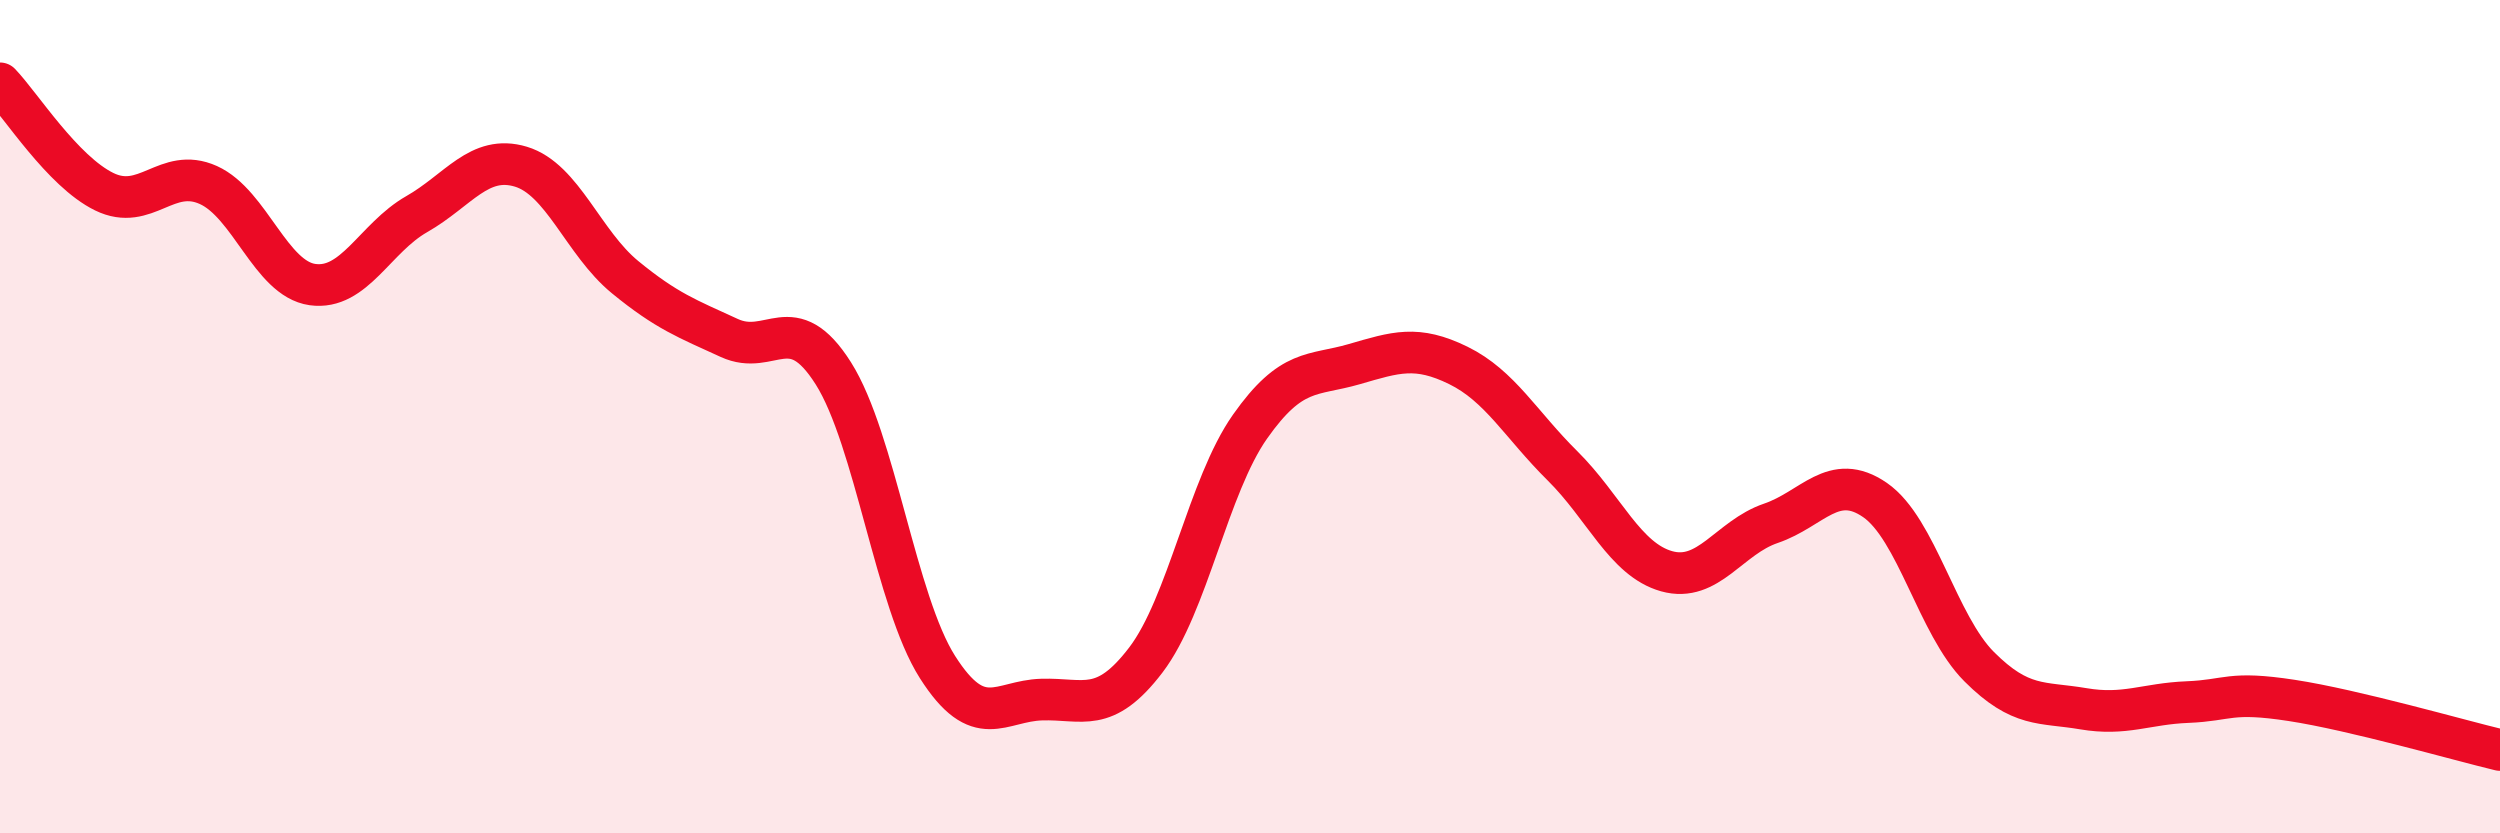 
    <svg width="60" height="20" viewBox="0 0 60 20" xmlns="http://www.w3.org/2000/svg">
      <path
        d="M 0,2 C 0.5,2.52 1.5,4.11 2.5,4.6 C 3.5,5.09 4,3.99 5,4.44 C 6,4.89 6.5,6.69 7.5,6.83 C 8.5,6.97 9,5.71 10,5.14 C 11,4.57 11.5,3.7 12.5,4 C 13.5,4.3 14,5.83 15,6.65 C 16,7.47 16.5,7.65 17.5,8.11 C 18.5,8.57 19,7.38 20,8.96 C 21,10.54 21.5,14.44 22.5,16.01 C 23.5,17.58 24,16.82 25,16.79 C 26,16.76 26.5,17.15 27.5,15.84 C 28.5,14.53 29,11.66 30,10.24 C 31,8.82 31.5,9.03 32.5,8.74 C 33.5,8.45 34,8.28 35,8.77 C 36,9.26 36.5,10.19 37.5,11.18 C 38.5,12.17 39,13.43 40,13.71 C 41,13.99 41.5,12.9 42.5,12.56 C 43.5,12.22 44,11.31 45,12 C 46,12.69 46.5,15 47.5,16 C 48.5,17 49,16.84 50,17.01 C 51,17.18 51.5,16.89 52.5,16.85 C 53.5,16.81 53.5,16.58 55,16.81 C 56.5,17.04 59,17.76 60,18L60 20L0 20Z"
        fill="#EB0A25"
        opacity="0.1"
        stroke-linecap="round"
        stroke-linejoin="round"
      />
      <path
        d="M 0,2 C 0.5,2.52 1.5,4.11 2.5,4.6 C 3.5,5.09 4,3.99 5,4.44 C 6,4.89 6.5,6.69 7.5,6.83 C 8.5,6.97 9,5.71 10,5.14 C 11,4.57 11.5,3.7 12.5,4 C 13.5,4.3 14,5.83 15,6.65 C 16,7.47 16.5,7.65 17.5,8.11 C 18.5,8.57 19,7.38 20,8.96 C 21,10.54 21.5,14.44 22.5,16.01 C 23.5,17.58 24,16.82 25,16.79 C 26,16.76 26.5,17.15 27.5,15.84 C 28.5,14.53 29,11.66 30,10.24 C 31,8.82 31.5,9.03 32.5,8.74 C 33.5,8.45 34,8.28 35,8.77 C 36,9.26 36.5,10.19 37.5,11.18 C 38.5,12.17 39,13.43 40,13.71 C 41,13.99 41.5,12.9 42.5,12.56 C 43.5,12.22 44,11.31 45,12 C 46,12.69 46.5,15 47.5,16 C 48.5,17 49,16.84 50,17.01 C 51,17.18 51.5,16.89 52.5,16.85 C 53.5,16.81 53.5,16.58 55,16.81 C 56.5,17.04 59,17.76 60,18"
        stroke="#EB0A25"
        stroke-width="1"
        fill="none"
        stroke-linecap="round"
        stroke-linejoin="round"
      />
    </svg>
  